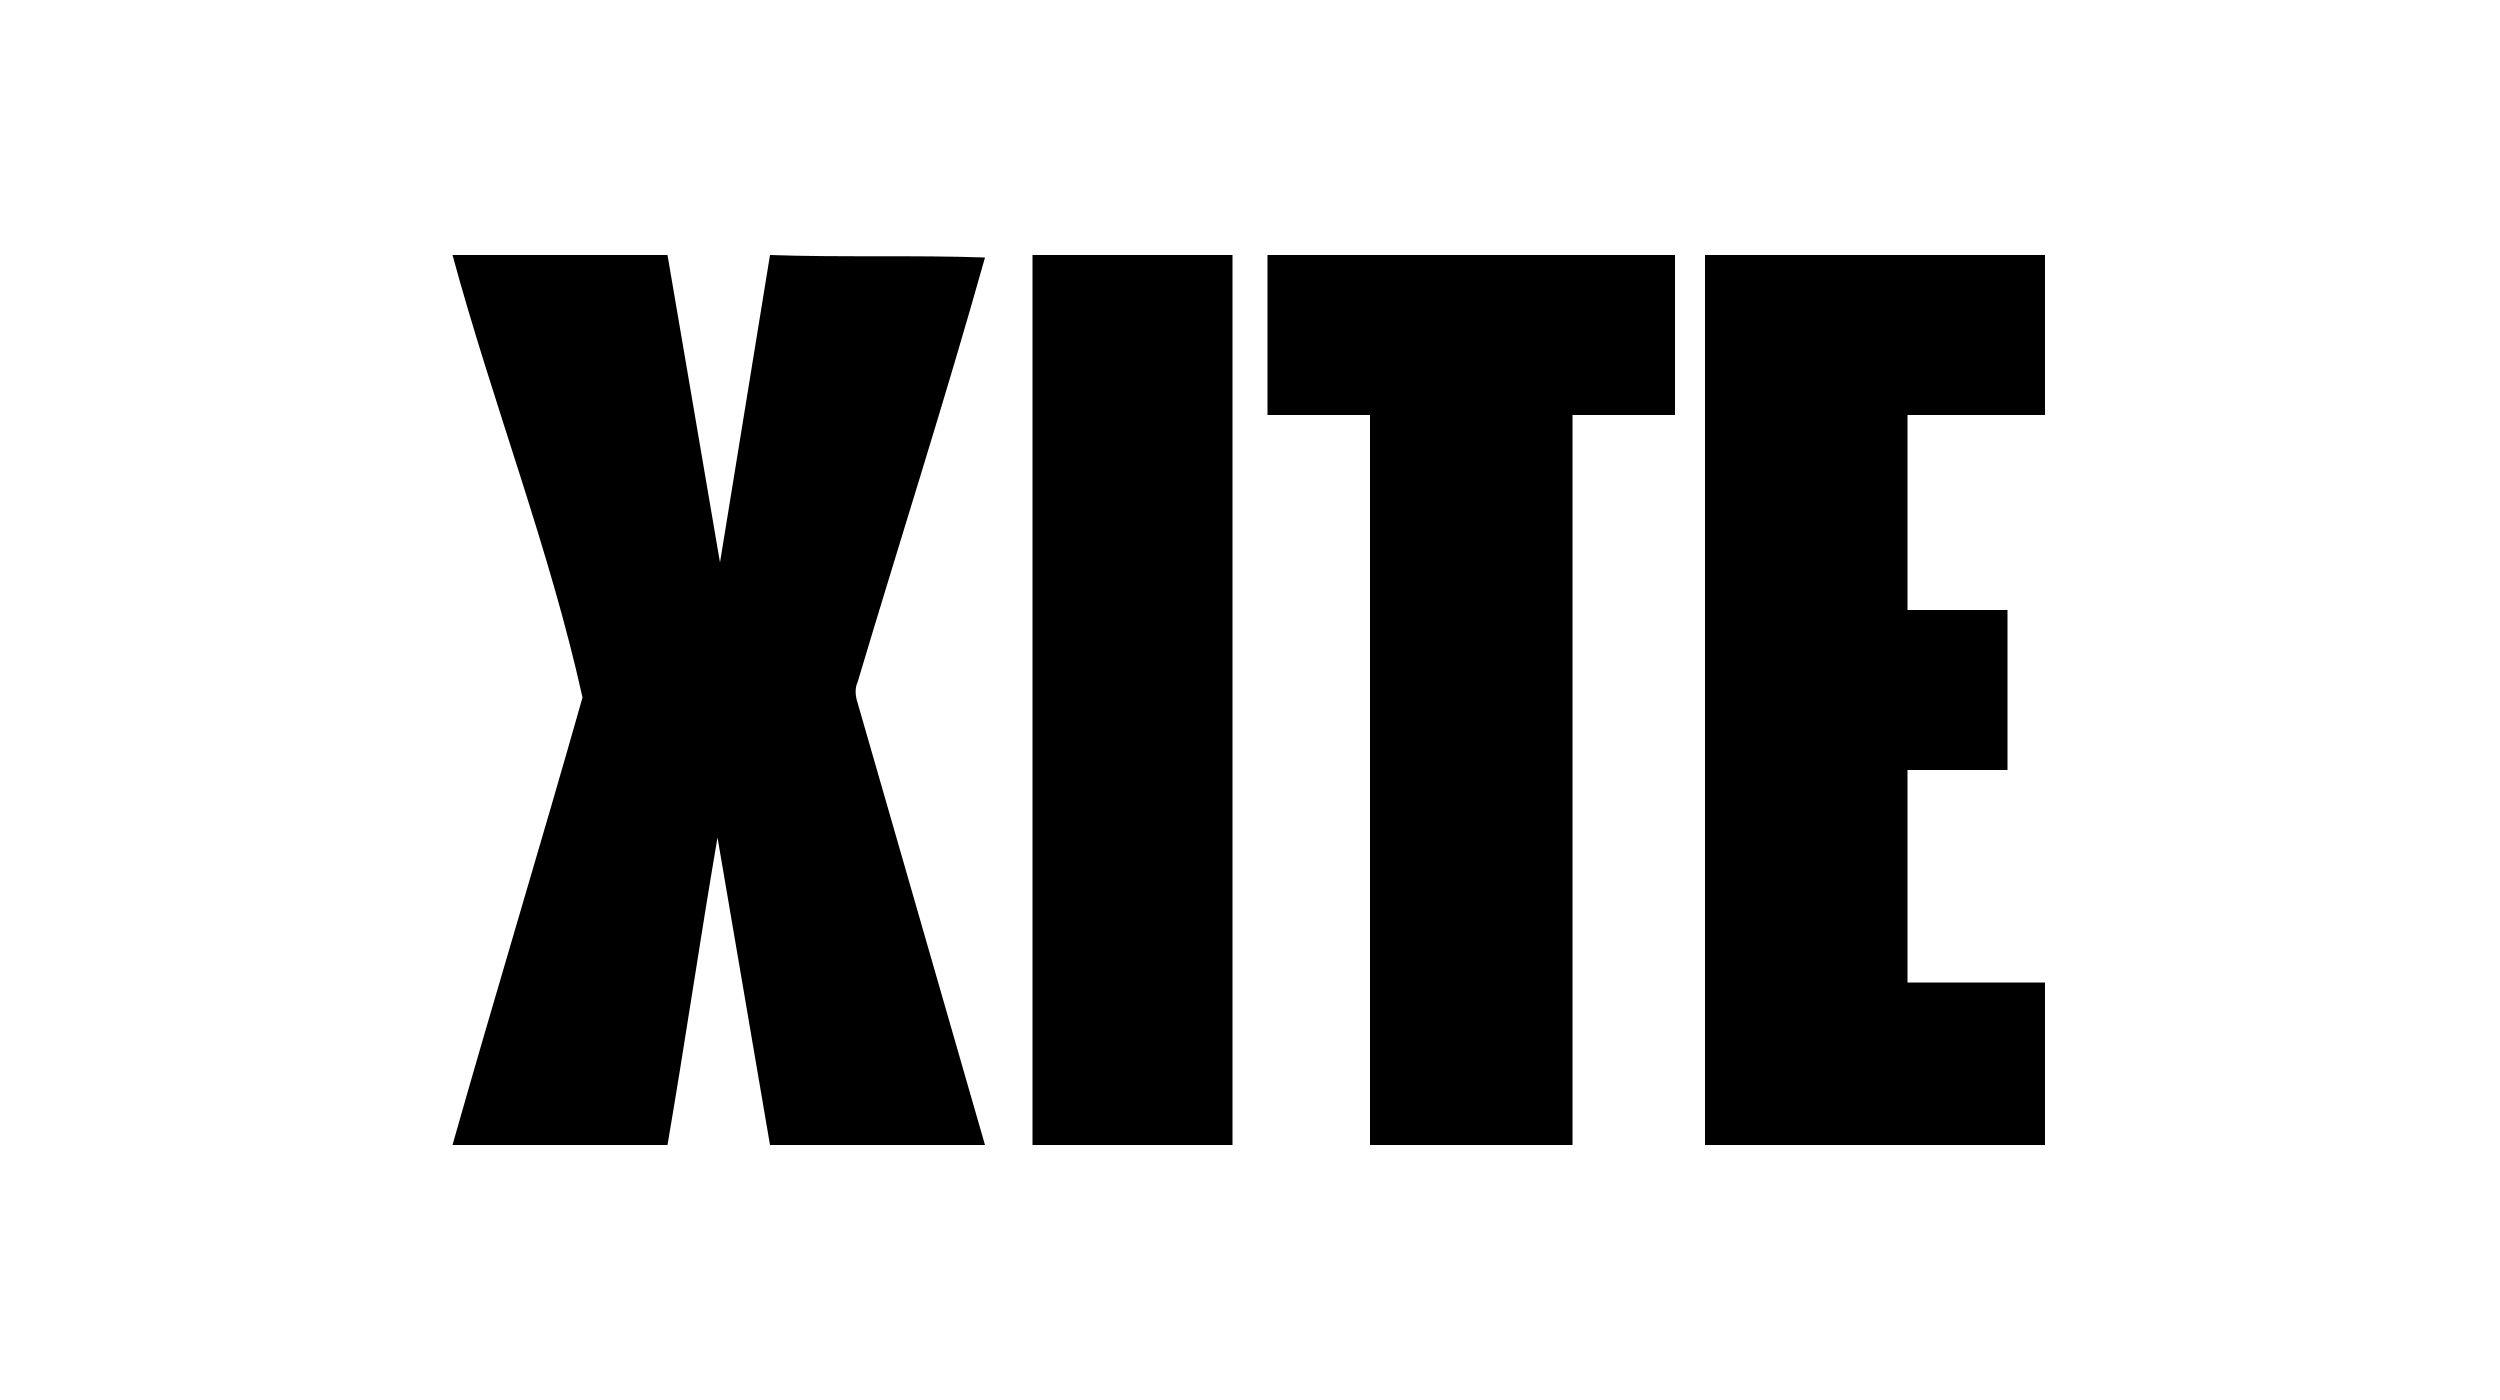 <svg enable-background="new 0 0 100 56" viewBox="0 0 100 56" xmlns="http://www.w3.org/2000/svg"><path d="m28.8 22.5c-.7-4.1-1.4-8.2-2.1-12.3-2.9 0-5.7 0-8.6 0 1.6 5.9 3.9 11.8 5.2 17.7-1.7 6-3.5 11.9-5.2 17.9h8.6c.7-4.1 1.3-8.2 2-12.3l2.1 12.3h8.6c-1.7-5.9-3.4-11.8-5.1-17.7-.1-.3-.1-.6 0-.8 1.7-5.7 3.5-11.3 5.1-17-2.8-.1-5.8 0-8.6-.1"/><path d="m81.8 45.8c-4.5 0-9 0-13.6 0 0-11.9 0-23.7 0-35.6h13.6v6.4c-1.8 0-3.7 0-5.5 0v7.8h4v6.4c-1.3 0-2.7 0-4 0v8.5h5.5z"/><path d="m54.8 45.8c0-9.7 0-19.4 0-29.2-1.4 0-2.7 0-4.1 0 0-2.2 0-4.3 0-6.4h16.3v6.4c-1.4 0-2.7 0-4.1 0v29.2c-2.8 0-5.4 0-8.1 0z"/><path d="m49.3 45.8c-2.7 0-5.3 0-8 0 0-11.9 0-23.7 0-35.6h8z"/></svg>